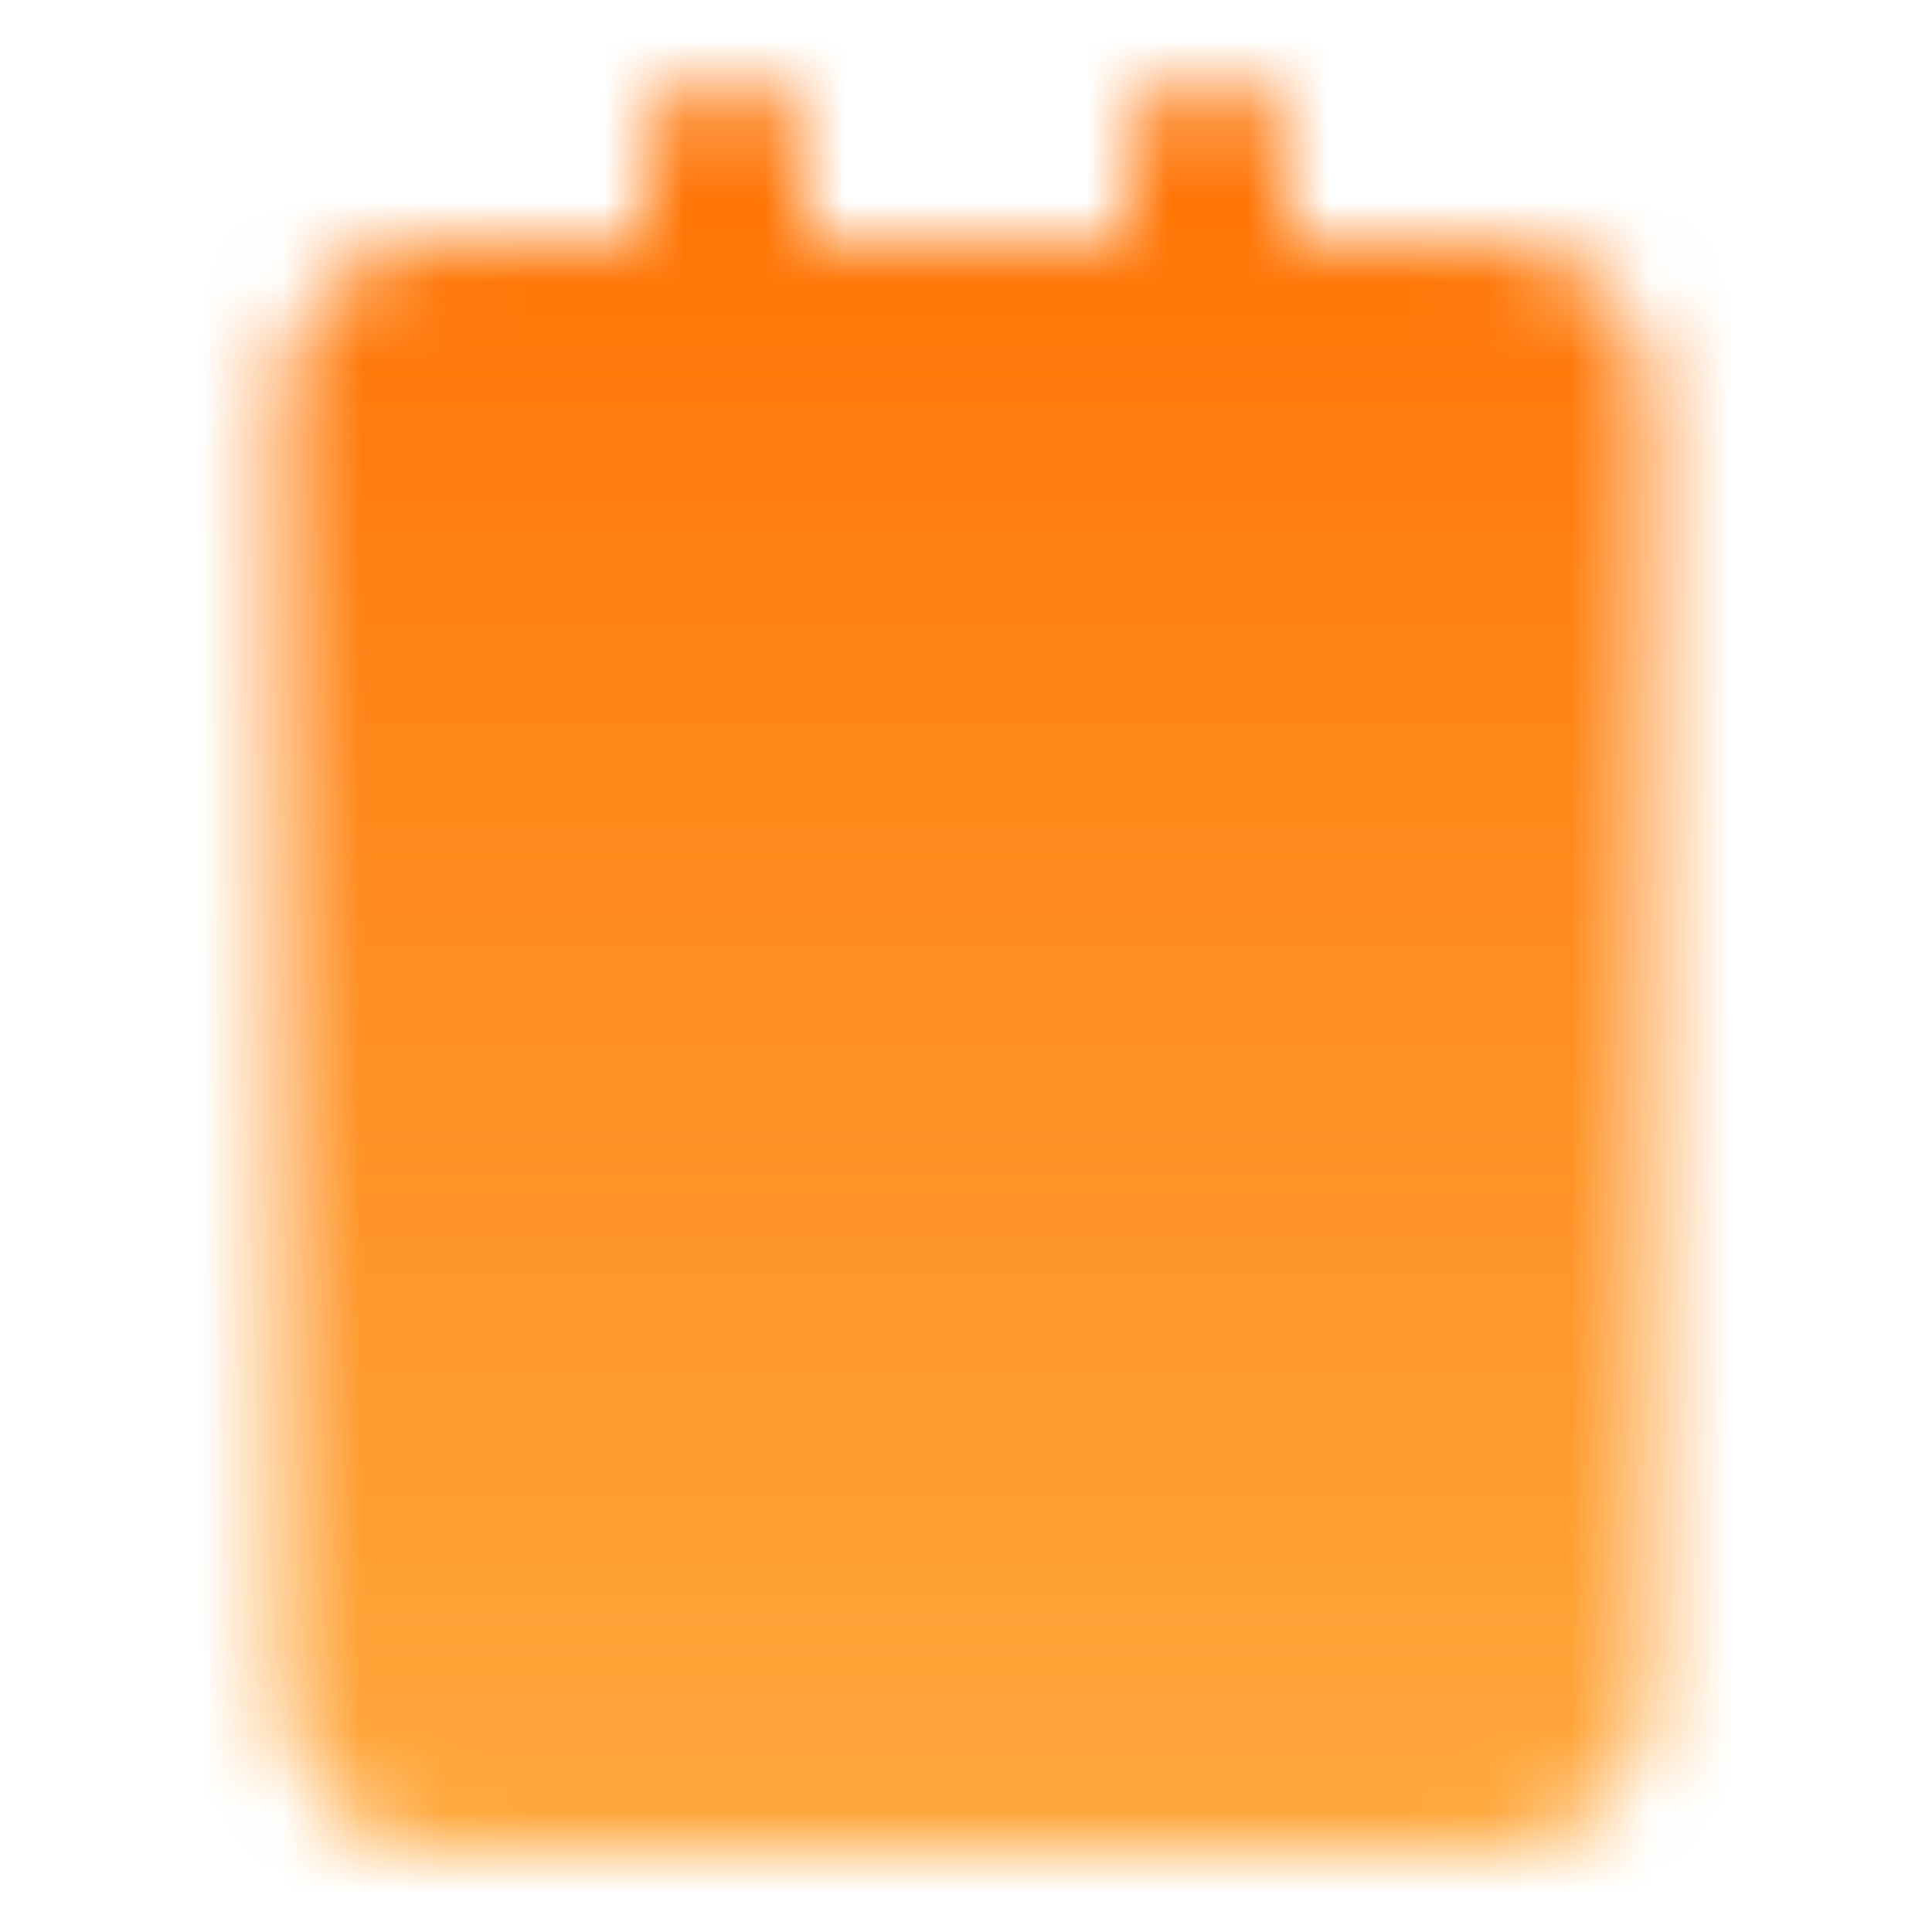 <svg width="24" height="24" viewBox="0 0 24 24" fill="none" xmlns="http://www.w3.org/2000/svg">
<mask id="mask0_6459_14583" style="mask-type:luminance" maskUnits="userSpaceOnUse" x="3" y="1" width="18" height="22">
<path d="M18.5 4H5.5C4.948 4 4.5 4.448 4.5 5V21C4.5 21.552 4.948 22 5.5 22H18.5C19.052 22 19.5 21.552 19.5 21V5C19.5 4.448 19.052 4 18.5 4Z" fill="white" stroke="white" stroke-width="2" stroke-linejoin="round"/>
<path d="M9 2V5M15 2V5" stroke="white" stroke-width="2" stroke-linecap="round" stroke-linejoin="round"/>
<path d="M8 9.5H16M8 13.5H14M8 17.5H12" stroke="black" stroke-width="2" stroke-linecap="round" stroke-linejoin="round"/>
</mask>
<g mask="url(#mask0_6459_14583)">
<path d="M0 0H24V24H0V0Z" fill="url(#paint0_linear_6459_14583)"/>
</g>
<defs>
<linearGradient id="paint0_linear_6459_14583" x1="12" y1="0" x2="12" y2="24" gradientUnits="userSpaceOnUse">
<stop stop-color="#FF6F00"/>
<stop offset="1" stop-color="#FFAB40"/>
</linearGradient>
</defs>
</svg>
